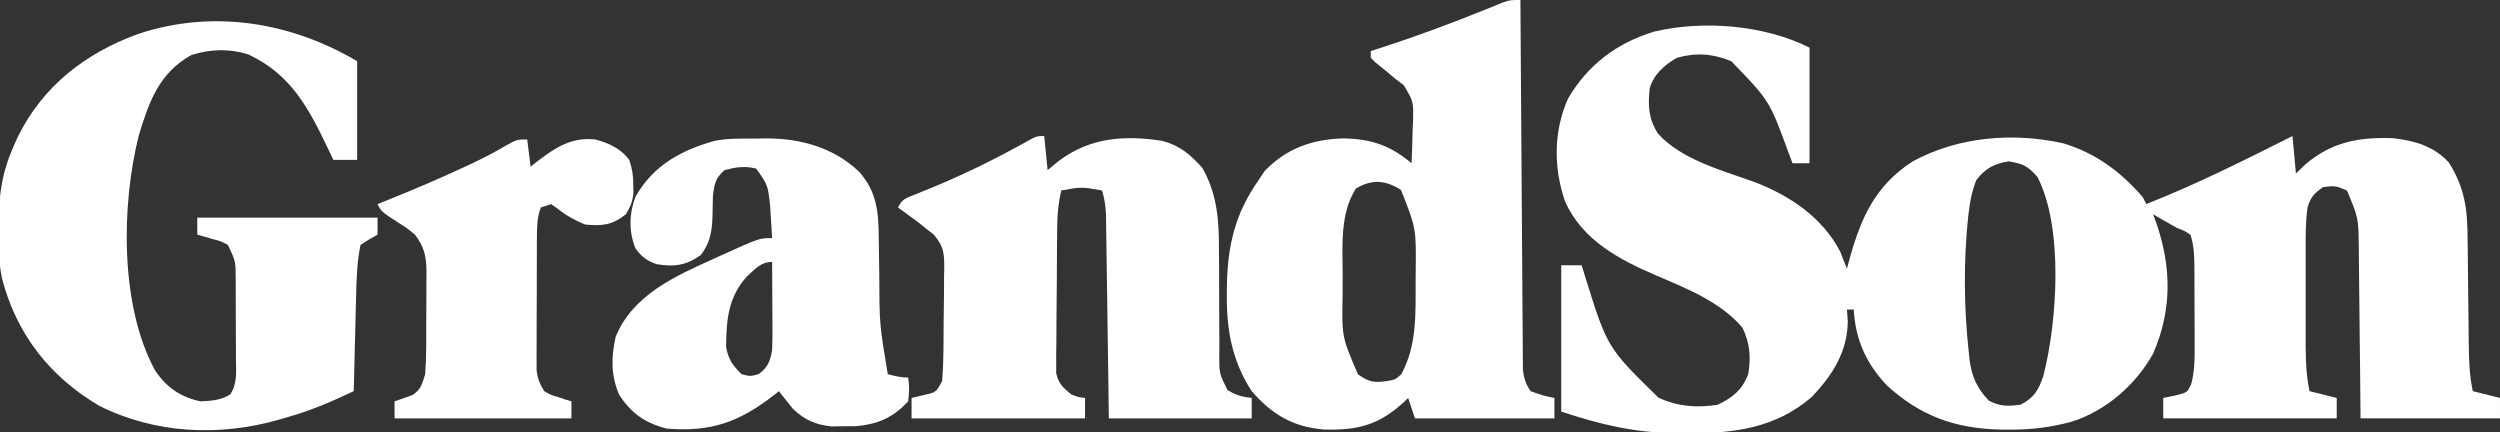<svg width="735" height="127" viewBox="0 0 735 127" fill="none" xmlns="http://www.w3.org/2000/svg">
<rect x="0" y="0" width="735" height="127" fill="#333333" stroke="none"/>
<g clip-path="url(#clip0_1462_4667)">
<path d="M531.999 13.997C531.999 25.217 531.999 36.437 531.999 47.997C530.349 47.997 528.699 47.997 526.999 47.997C526.635 47.03 526.272 46.063 525.897 45.067C520.22 29.566 520.22 29.566 508.999 17.997C503.599 15.755 498.607 15.406 492.999 16.997C489.348 19.079 486.174 21.883 484.999 25.997C484.496 31.107 484.595 34.888 487.502 39.356C494.528 47.059 506.537 50.137 516.01 53.589C526.272 57.548 535.827 63.949 541.045 74.016C541.697 75.677 542.348 77.337 542.999 78.997C543.418 77.438 543.418 77.438 543.846 75.848C547.252 63.761 551.38 54.539 562.307 47.465C575.66 40.179 591.777 38.849 606.561 42.122C616.132 44.992 623.513 50.478 629.999 57.997C630.329 58.657 630.659 59.317 630.999 59.997C645.714 54.208 659.881 47.094 673.999 39.997C674.329 43.627 674.659 47.257 674.999 50.997C675.947 50.089 676.896 49.182 677.874 48.247C685.64 41.718 693.329 40.31 703.366 40.614C709.753 41.287 715.469 42.923 719.936 47.747C724.739 55.316 725.448 61.73 725.475 70.505C725.499 72.131 725.499 72.131 725.522 73.79C725.57 77.234 725.598 80.678 725.624 84.122C725.66 87.573 725.701 91.024 725.746 94.475C725.773 96.616 725.795 98.757 725.81 100.899C725.86 105.704 725.998 110.273 726.999 114.997C729.639 115.657 732.279 116.317 734.999 116.997C734.999 118.977 734.999 120.957 734.999 122.997C721.469 122.997 707.939 122.997 693.999 122.997C693.961 118.747 693.924 114.497 693.885 110.118C693.847 106.716 693.806 103.314 693.763 99.912C693.719 96.328 693.679 92.744 693.652 89.16C693.626 85.704 693.586 82.248 693.535 78.792C693.511 76.841 693.501 74.889 693.491 72.938C693.379 64.038 693.379 64.038 689.999 55.997C686.604 54.583 686.604 54.583 682.999 54.997C680.421 56.761 679.289 58.009 678.405 61.013C677.81 65.383 677.856 69.712 677.866 74.118C677.865 75.095 677.864 76.073 677.863 77.08C677.862 79.144 677.864 81.207 677.868 83.27C677.874 86.419 677.868 89.568 677.862 92.718C677.863 94.726 677.864 96.734 677.866 98.743C677.863 100.149 677.863 100.149 677.86 101.584C677.876 106.17 678.058 110.485 678.999 114.997C682.959 115.987 682.959 115.987 686.999 116.997C686.999 118.977 686.999 120.957 686.999 122.997C670.169 122.997 653.339 122.997 635.999 122.997C635.999 121.017 635.999 119.037 635.999 116.997C637.112 116.77 638.226 116.543 639.374 116.309C643.046 115.415 643.046 115.415 644.211 112.942C645.231 109.127 645.266 105.473 645.229 101.555C645.229 100.751 645.228 99.946 645.228 99.117C645.225 97.422 645.217 95.726 645.204 94.031C645.186 91.439 645.184 88.848 645.184 86.257C645.179 84.606 645.173 82.956 645.167 81.305C645.165 80.146 645.165 80.146 645.163 78.963C645.133 75.493 645.073 72.308 643.999 68.997C642.301 67.895 642.301 67.895 639.999 66.997C638.742 66.301 637.492 65.592 636.249 64.872C635.176 64.253 634.104 63.634 632.999 62.997C633.287 63.761 633.576 64.526 633.874 65.313C638.442 78.495 638.645 91.087 632.999 103.997C627.874 113.186 619.063 120.859 608.999 123.997C602.856 125.669 597.044 126.355 590.686 126.309C589.858 126.304 589.03 126.298 588.177 126.292C574.959 126.032 564.466 122.295 554.686 113.247C548.616 106.809 545.487 99.794 544.999 90.997C544.339 90.997 543.679 90.997 542.999 90.997C543.081 92.111 543.164 93.224 543.249 94.372C543.169 103.442 538.745 110.322 532.628 116.731C522.065 125.834 509.956 127.388 496.561 127.372C495.322 127.372 494.082 127.371 492.805 127.371C480.648 127.221 470.509 124.833 458.999 120.997C458.999 106.807 458.999 92.617 458.999 77.997C460.979 77.997 462.959 77.997 464.999 77.997C465.362 79.168 465.726 80.34 466.1 81.548C472.554 102.225 472.554 102.225 487.624 116.934C493.352 119.547 498.802 119.962 504.999 118.997C509.453 116.887 512.192 114.615 513.999 109.997C514.783 104.873 514.511 101.098 512.311 96.372C505.888 88.754 495.762 84.776 486.811 80.934C475.955 76.273 465.298 70.617 460.186 59.372C456.717 49.511 456.69 38.607 460.999 28.997C466.776 19.08 475.381 12.597 486.264 9.313C500.651 5.859 518.664 7.329 531.999 13.997ZM580.999 52.997C579.938 55.876 579.385 58.015 578.999 60.997C578.834 62.207 578.834 62.207 578.667 63.442C577.256 76.646 577.372 90.302 578.811 103.497C578.881 104.184 578.951 104.871 579.023 105.58C579.662 110.661 581.201 114.135 584.749 117.809C588.033 119.542 590.34 119.446 593.999 118.997C598.035 116.979 599.366 114.63 600.749 110.497C604.838 94.578 606.72 66.924 598.999 51.997C596.21 48.821 594.728 48.116 590.561 47.434C586.239 48.117 583.625 49.554 580.999 52.997Z" fill="white"/>
<path d="M447.002 0C447.007 0.853 447.007 0.853 447.012 1.722C447.093 15.552 447.185 29.381 447.289 43.211C447.339 49.898 447.386 56.586 447.424 63.274C447.461 69.725 447.507 76.177 447.56 82.628C447.579 85.092 447.594 87.556 447.605 90.02C447.622 93.466 447.651 96.911 447.683 100.356C447.685 101.38 447.687 102.404 447.69 103.458C447.701 104.398 447.712 105.337 447.723 106.305C447.729 107.12 447.734 107.935 447.74 108.774C448.039 111.312 448.568 112.883 450.002 115C453.548 116.299 453.548 116.299 457.002 117C457.002 118.98 457.002 120.96 457.002 123C443.472 123 429.942 123 416.002 123C415.342 121.02 414.682 119.04 414.002 117C413.589 117.398 413.177 117.797 412.752 118.207C405.391 124.96 399.165 126.573 389.178 126.273C380.089 125.491 374.009 121.894 368.002 115C362.263 106.189 360.623 97.142 360.689 86.812C360.695 85.888 360.701 84.965 360.706 84.013C360.916 72.152 363.12 62.781 370.002 53C370.621 52.072 371.239 51.144 371.877 50.188C378.268 43.609 385.803 40.963 394.877 40.688C403.122 40.842 408.693 42.69 415.002 48C415.148 44.771 415.236 41.544 415.314 38.312C415.377 36.944 415.377 36.944 415.441 35.549C415.56 29.87 415.56 29.87 412.721 25.055C411.823 24.377 410.926 23.699 410.002 23C409.335 22.429 408.669 21.858 407.982 21.27C406.775 20.289 405.567 19.31 404.357 18.332C403.91 17.892 403.463 17.453 403.002 17C403.002 16.34 403.002 15.68 403.002 15C404.034 14.671 405.067 14.343 406.131 14.004C416.406 10.68 426.461 6.952 436.471 2.897C437.408 2.521 438.345 2.145 439.31 1.758C440.144 1.419 440.977 1.08 441.836 0.731C444.002 0 444.002 0 447.002 0ZM398.627 55.438C393.972 62.778 394.689 72.046 394.741 80.429C394.752 82.496 394.741 84.562 394.728 86.629C394.48 99.01 394.48 99.01 399.252 110.062C402.544 112.382 404.056 112.588 408.002 112C410.268 111.575 410.268 111.575 412.002 110C416.612 101.464 416.184 92.168 416.189 82.688C416.208 81.091 416.208 81.091 416.227 79.463C416.343 67.055 416.343 67.055 411.877 55.812C407.413 52.998 403.354 52.576 398.627 55.438Z" fill="white"/>
<path d="M104.999 17.997C104.999 27.567 104.999 37.137 104.999 46.997C102.689 46.997 100.379 46.997 97.999 46.997C97.502 45.947 97.006 44.896 96.495 43.814C90.714 31.774 85.618 21.916 72.999 15.997C67.365 14.22 61.84 14.414 56.249 16.185C46.773 21.47 43.829 29.874 40.831 39.716C35.606 60.321 35.25 90.038 45.616 108.939C48.925 113.865 53.119 116.797 58.999 117.997C62.276 117.831 64.847 117.696 67.683 115.976C69.818 112.765 69.405 109.259 69.362 105.532C69.362 104.703 69.363 103.873 69.364 103.018C69.361 101.264 69.351 99.51 69.335 97.755C69.311 95.073 69.314 92.392 69.321 89.71C69.315 88.005 69.308 86.3 69.299 84.595C69.3 83.794 69.301 82.993 69.302 82.167C69.279 76.755 69.279 76.755 66.999 71.997C64.836 70.875 64.836 70.875 62.374 70.247C61.556 70.005 60.739 69.763 59.897 69.513C59.271 69.343 58.644 69.173 57.999 68.997C57.999 67.347 57.999 65.697 57.999 63.997C75.489 63.997 92.979 63.997 110.999 63.997C110.999 65.647 110.999 67.297 110.999 68.997C110.194 69.451 109.39 69.905 108.561 70.372C107.716 70.909 106.87 71.445 105.999 71.997C104.924 77.146 104.799 82.316 104.682 87.556C104.651 88.74 104.651 88.74 104.619 89.947C104.554 92.443 104.495 94.939 104.436 97.435C104.393 99.137 104.349 100.84 104.305 102.542C104.199 106.694 104.097 110.845 103.999 114.997C97.501 118.088 91.122 120.821 84.186 122.747C83.475 122.955 82.764 123.162 82.032 123.376C64.496 128.396 45.604 127.542 29.186 119.31C14.571 110.697 4.904 98.263 0.616 81.972C-0.379 77.178 -0.491 72.504 -0.439 67.622C-0.431 66.617 -0.424 65.612 -0.416 64.576C-0.243 56.742 0.745 50.203 3.999 42.997C4.423 42.05 4.847 41.102 5.284 40.126C12.732 25.168 25.132 15.642 40.561 9.997C62.509 2.69 85.45 6.446 104.999 17.997Z" fill="white"/>
<path d="M307 40C307.495 44.95 307.495 44.95 308 50C309.134 49.072 310.269 48.144 311.438 47.188C320.633 40.4 330.468 39.718 341.652 41.398C346.846 42.766 349.961 45.413 353.492 49.379C357.909 57.058 358.423 65.099 358.371 73.773C358.388 76.001 358.406 78.229 358.424 80.457C358.434 83.933 358.437 87.409 358.436 90.885C358.439 94.265 358.467 97.644 358.496 101.023C358.488 102.065 358.48 103.107 358.471 104.18C358.439 109.769 358.439 109.769 360.86 114.639C363.262 116.166 365.184 116.687 368 117C368 118.98 368 120.96 368 123C354.14 123 340.28 123 326 123C325.939 118.499 325.879 113.997 325.816 109.359C325.765 105.769 325.714 102.178 325.661 98.587C325.606 94.797 325.552 91.008 325.503 87.218C325.455 83.568 325.403 79.917 325.347 76.267C325.327 74.875 325.308 73.483 325.291 72.09C325.267 70.139 325.236 68.188 325.205 66.237C325.19 65.127 325.174 64.017 325.158 62.873C325.023 60.415 324.71 58.345 324 56C317.939 54.919 317.939 54.919 312 56C311.226 59.446 310.862 62.656 310.823 66.186C310.81 67.194 310.797 68.201 310.784 69.24C310.777 70.317 310.769 71.394 310.762 72.504C310.754 73.619 310.746 74.735 310.737 75.884C310.723 78.238 310.713 80.593 310.705 82.947C310.688 86.553 310.644 90.158 310.6 93.764C310.589 96.052 310.581 98.341 310.574 100.629C310.557 101.708 310.539 102.787 310.521 103.899C310.524 104.904 310.527 105.909 310.53 106.944C310.524 107.826 310.518 108.708 310.512 109.616C311.161 112.786 312.534 113.978 315 116C317.138 116.787 317.138 116.787 319 117C319 118.98 319 120.96 319 123C302.17 123 285.34 123 268 123C268 121.02 268 119.04 268 117C269.671 116.598 269.671 116.598 271.375 116.188C275.218 115.342 275.218 115.342 277 112C277.233 109.013 277.352 106.122 277.371 103.133C277.38 102.261 277.389 101.389 277.398 100.491C277.413 98.647 277.422 96.803 277.426 94.959C277.437 92.142 277.487 89.328 277.537 86.512C277.547 84.719 277.554 82.926 277.559 81.133C277.578 80.293 277.598 79.453 277.618 78.588C277.584 74.227 277.442 72.546 274.605 69.042C273.745 68.368 272.886 67.694 272 67C270.892 66.109 270.892 66.109 269.762 65.199C269.077 64.7 268.393 64.201 267.688 63.688C266.641 62.92 266.641 62.92 265.574 62.137C265.055 61.762 264.535 61.386 264 61C265.303 58.394 266.349 58.262 269.023 57.188C269.871 56.839 270.719 56.49 271.593 56.131C272.511 55.758 273.429 55.384 274.375 55C282.888 51.466 291.048 47.524 299.132 43.1C299.876 42.694 300.62 42.289 301.387 41.871C302.039 41.509 302.69 41.148 303.362 40.775C305 40 305 40 307 40Z" fill="white"/>
<path d="M222.127 40.751C223.027 40.73 223.926 40.71 224.853 40.688C235.161 40.629 244.885 43.242 252.537 50.446C257.777 56.282 258.296 62.311 258.346 69.767C258.36 70.6 258.375 71.433 258.39 72.292C258.436 74.945 258.47 77.598 258.502 80.251C258.546 95.253 258.546 95.253 261.002 110.001C263.077 110.554 264.845 111.001 267.002 111.001C267.377 114.188 267.377 114.188 267.002 118.001C262.542 122.779 258.157 124.725 251.564 125.302C249.801 125.308 249.801 125.308 248.002 125.313C246.826 125.33 245.651 125.347 244.439 125.364C239.757 124.869 236.507 123.447 233.103 120.177C232.372 119.254 232.372 119.254 231.627 118.313C231.124 117.691 230.621 117.068 230.103 116.427C229.74 115.956 229.376 115.486 229.002 115.001C228.517 115.388 228.032 115.774 227.533 116.173C217.361 124.076 209.008 127.084 196.002 126.001C189.623 124.371 185.558 121.497 182.002 116.001C179.562 110.234 179.696 105.024 181.002 99.001C186.142 86.579 198.474 81.225 210.002 76.001C210.676 75.693 211.351 75.385 212.046 75.068C223.238 70.001 223.238 70.001 227.002 70.001C226.887 67.959 226.759 65.917 226.627 63.876C226.522 62.171 226.522 62.171 226.416 60.431C225.727 54.349 225.727 54.349 222.314 49.563C218.902 48.734 216.386 49.139 213.002 50.001C210.293 52.508 210.002 53.999 209.596 57.716C209.551 59.123 209.52 60.531 209.502 61.938C209.437 67.015 209.213 70.845 206.002 75.001C201.725 78.056 198.187 78.514 193.127 77.685C190.346 76.79 188.484 75.416 186.818 73.001C184.797 68.049 184.96 62.677 186.888 57.724C192.136 48.641 200.007 44.305 209.858 41.466C213.896 40.59 218.011 40.774 222.127 40.751ZM219.756 81.118C214.092 87.198 213.548 93.954 213.471 101.985C214.12 105.671 215.383 107.368 218.002 110.001C220.545 110.668 220.545 110.668 223.002 110.001C225.77 108.024 226.387 106.262 227.002 103.001C227.083 100.976 227.109 98.949 227.099 96.923C227.096 95.763 227.093 94.603 227.09 93.407C227.081 92.201 227.073 90.994 227.064 89.751C227.06 88.529 227.055 87.307 227.051 86.048C227.039 83.032 227.022 80.017 227.002 77.001C223.773 77.001 222.086 79.026 219.756 81.118Z" fill="white"/>
<path d="M155 41.002C155.495 44.962 155.495 44.962 156 49.002C156.617 48.508 157.235 48.015 157.871 47.506C163.388 43.333 167.896 40.29 175 41.002C178.939 42.027 182.51 43.682 185 47.002C185.924 49.773 186.163 51.569 186.188 54.44C186.202 55.201 186.216 55.963 186.23 56.748C185.971 59.283 185.333 60.841 184 63.002C180.049 66.163 176.98 66.526 172 66.002C168.877 64.716 166.445 63.358 163.812 61.252C163.214 60.84 162.616 60.427 162 60.002C161.01 60.332 160.02 60.662 159 61.002C157.914 63.841 157.869 66.6 157.855 69.615C157.848 70.523 157.842 71.431 157.835 72.366C157.834 73.339 157.833 74.312 157.832 75.314C157.829 76.32 157.825 77.326 157.822 78.363C157.817 80.487 157.815 82.612 157.815 84.737C157.813 87.99 157.794 91.242 157.775 94.494C157.772 96.559 157.77 98.624 157.77 100.689C157.762 101.662 157.755 102.635 157.748 103.638C157.752 105 157.752 105 157.757 106.389C157.756 107.185 157.754 107.981 157.753 108.802C158.032 111.287 158.682 112.885 160 115.002C161.931 116.117 161.931 116.117 164.125 116.752C164.849 116.994 165.574 117.237 166.32 117.486C166.875 117.657 167.429 117.827 168 118.002C168 119.652 168 121.302 168 123.002C150.84 123.002 133.68 123.002 116 123.002C116 121.352 116 119.702 116 118.002C117.758 117.384 119.516 116.765 121.273 116.147C123.802 114.471 124.103 112.897 125 110.002C125.2 107.238 125.304 104.577 125.301 101.814C125.305 101.034 125.309 100.254 125.314 99.451C125.319 97.806 125.32 96.163 125.316 94.519C125.313 92.01 125.336 89.503 125.361 86.994C125.364 85.393 125.364 83.791 125.363 82.189C125.372 81.444 125.382 80.698 125.391 79.929C125.351 75.432 124.764 72.58 122 69.002C119.576 67.005 119.576 67.005 116.875 65.314C112.094 62.189 112.094 62.189 111 60.002C112.03 59.59 113.06 59.177 114.121 58.752C121.875 55.619 129.554 52.371 137.125 48.815C138.153 48.334 138.153 48.334 139.201 47.844C142.495 46.279 145.671 44.631 148.805 42.764C152 41.002 152 41.002 155 41.002Z" fill="white"/>
</g>
<defs>
<clipPath id="clip0_1462_4667">
<rect width="735" height="127" fill="white"/>
</clipPath>
</defs>
</svg>
